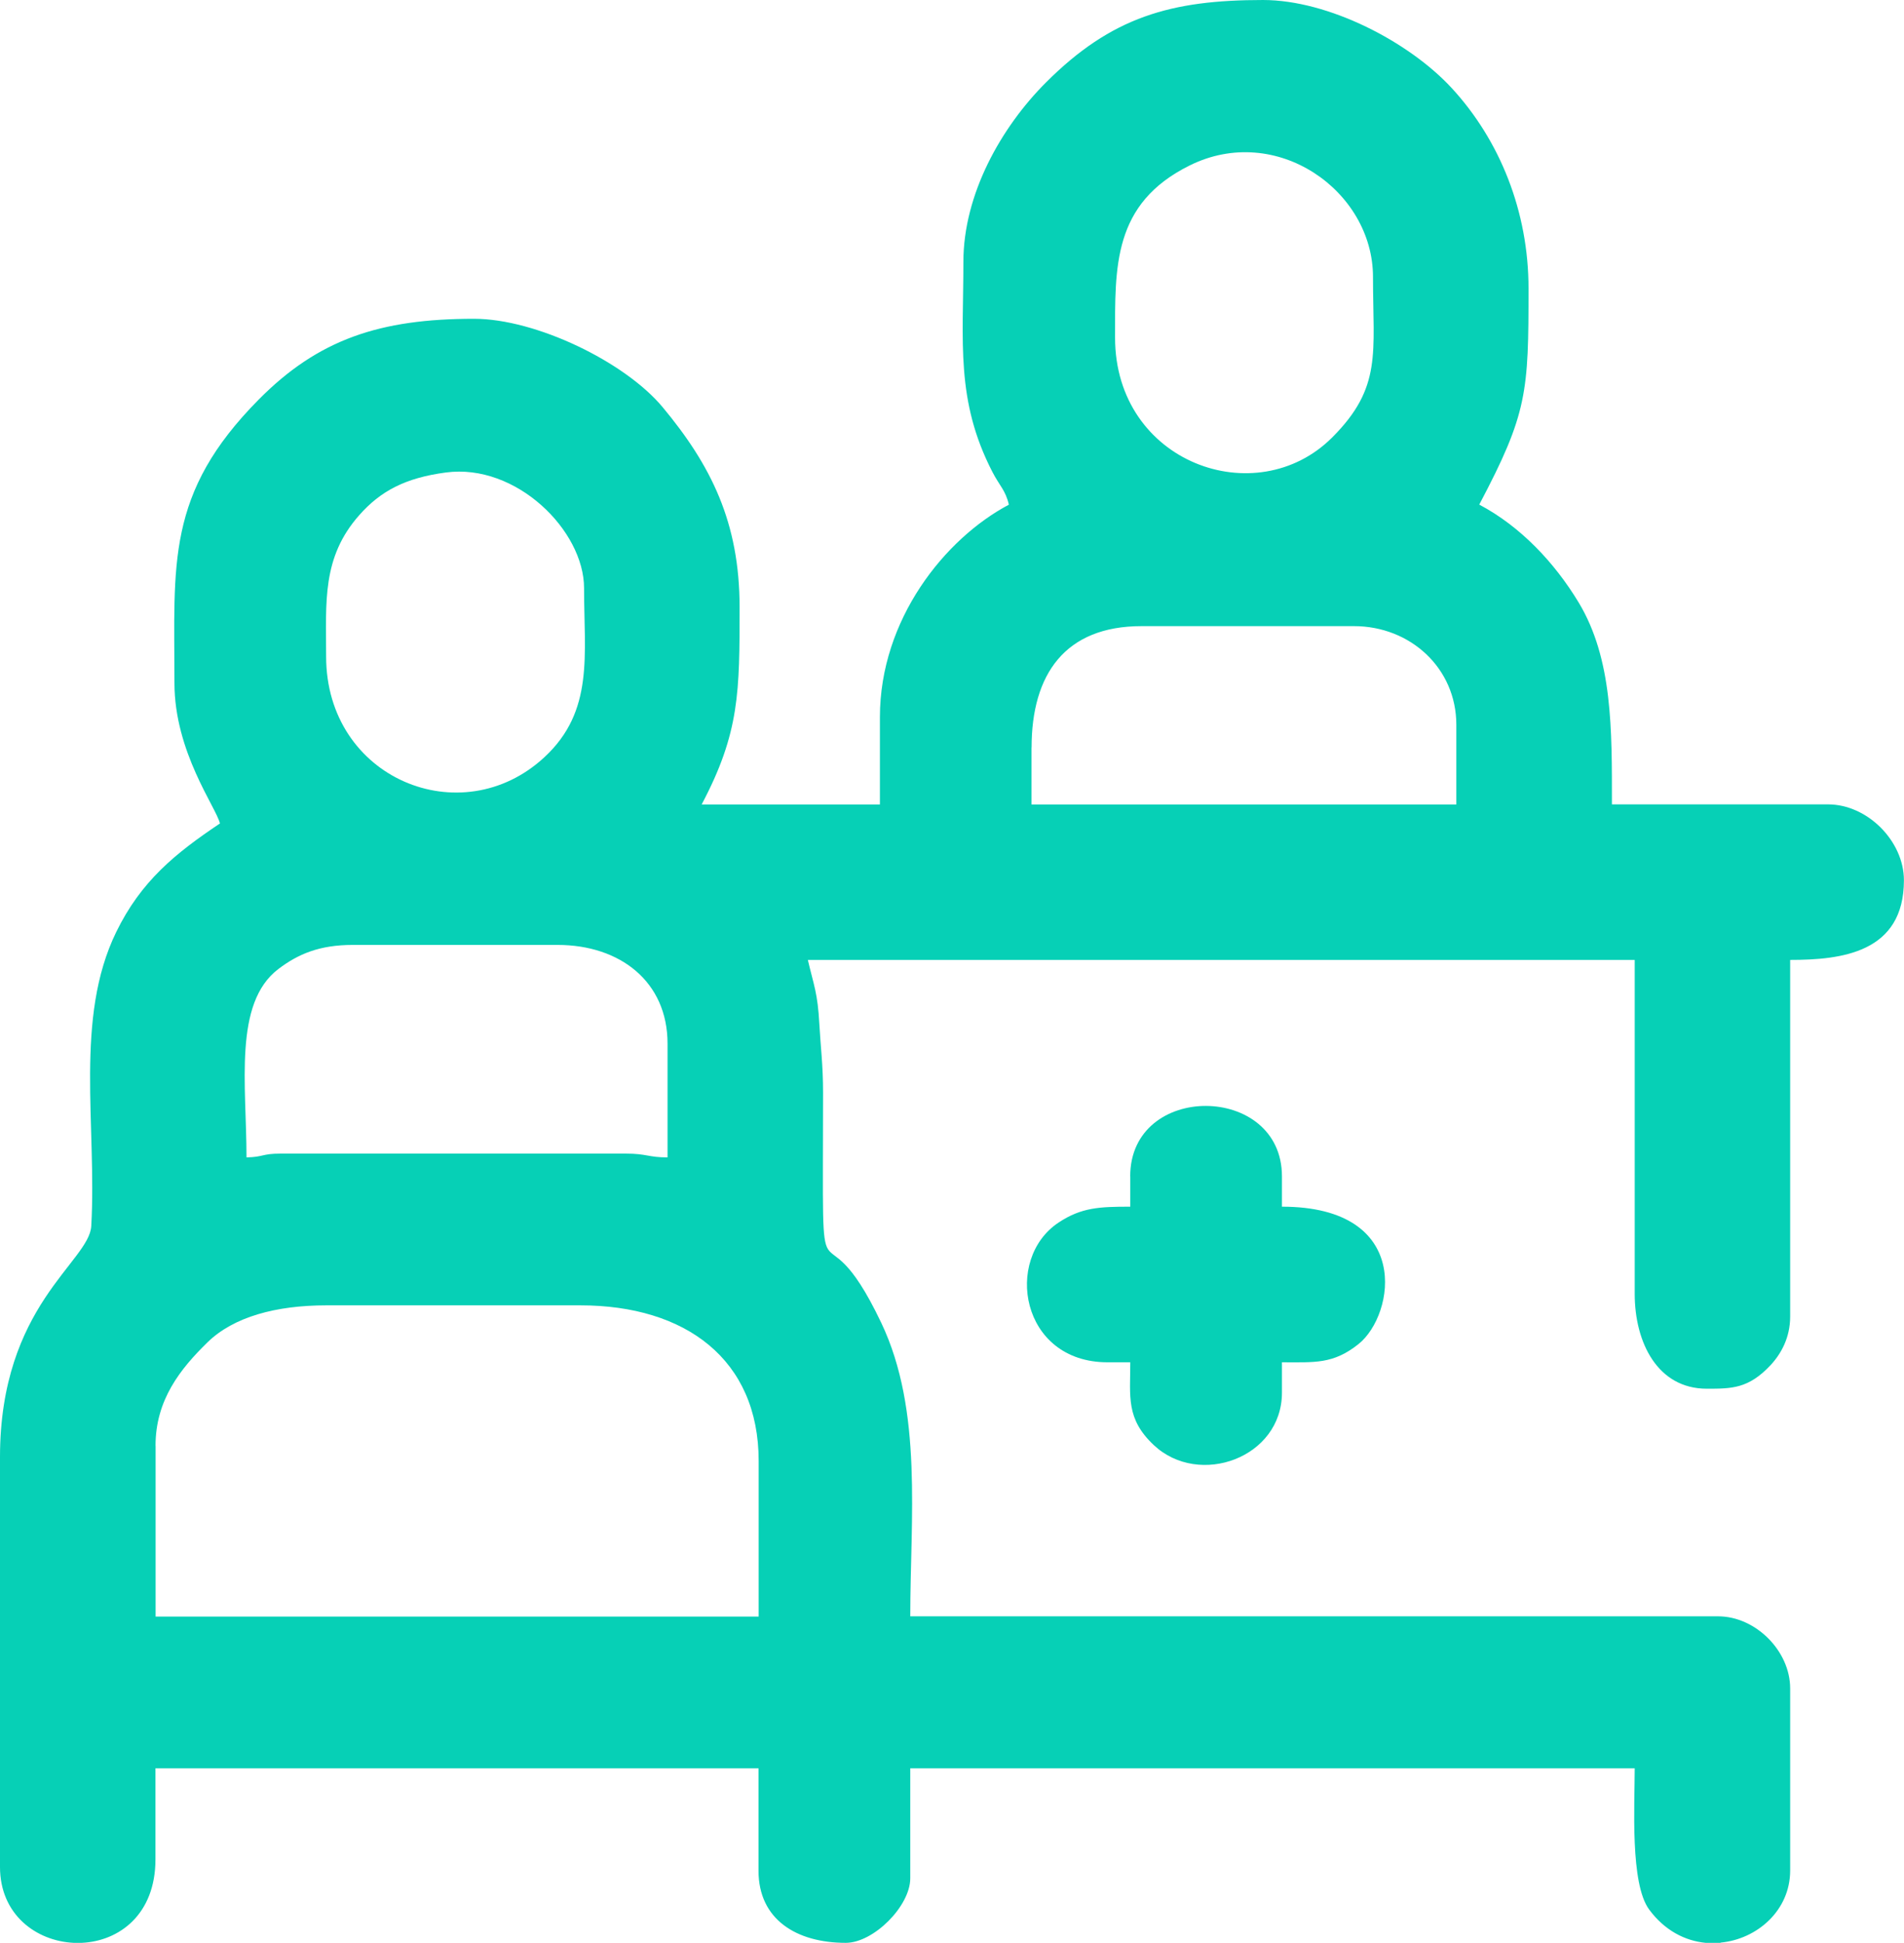 <?xml version="1.0" encoding="UTF-8"?> <!-- Creator: CorelDRAW 2020 (64-Bit) --> <svg xmlns="http://www.w3.org/2000/svg" xmlns:xlink="http://www.w3.org/1999/xlink" xmlns:xodm="http://www.corel.com/coreldraw/odm/2003" xml:space="preserve" width="132.839mm" height="135.485mm" style="shape-rendering:geometricPrecision; text-rendering:geometricPrecision; image-rendering:optimizeQuality; fill-rule:evenodd; clip-rule:evenodd" viewBox="0 0 251.57 256.58"> <defs> <style type="text/css"> <![CDATA[ .fil0 {fill:#06D0B6} ]]> </style> </defs> <g id="Слой_x0020_1">  <g id="_2711320127168"> <path class="fil0" d="M20.55 190.93c0,-6.04 3.26,-10.14 6.88,-13.67 3.44,-3.35 9.04,-4.87 15.68,-4.87l33.58 0c13.88,0 23.55,7.13 23.55,20.55l0 20.55 -79.68 0 0 -22.55zm206.8 65.65l-1.99 0c-2.72,-0.26 -5.42,-1.63 -7.47,-4.41 -2.52,-3.43 -1.9,-13.76 -1.9,-18.64l-95.72 0 0 14.53c0,3.67 -4.85,8.52 -8.52,8.52 -6.52,0 -11.53,-3.09 -11.53,-9.52l0 -13.53 -79.68 0 0 12.03c0,7.26 -4.78,10.79 -9.73,11.02l-1.08 0c-4.95,-0.24 -9.73,-3.73 -9.73,-10.02l0 -54.12c0,-20.04 11.8,-25.78 12.06,-30.53 0.74,-13.36 -2.25,-27.43 3.29,-38.81 3.29,-6.75 7.82,-10.4 13.71,-14.35 -0.49,-2.12 -6.01,-9.42 -6.01,-18.54 0,-15.72 -1.18,-25.03 11.15,-37.46 7.88,-7.95 16.01,-10.65 28.44,-10.65 8.16,0 19.92,5.68 24.91,11.67 6.4,7.68 10.17,15.24 10.17,26.41 0,11.16 0.02,16.55 -5.01,26.06l23.55 0 0 -11.53c0,-12.91 8.59,-23.59 17.04,-28.06 -0.44,-1.91 -1.24,-2.5 -2.18,-4.33 -4.87,-9.44 -3.83,-17.15 -3.83,-27.74 0,-8.95 5,-17.78 10.9,-23.68 8.67,-8.67 16.51,-10.9 28.69,-10.9 8.65,0 19.29,5.51 24.94,11.64 6.36,6.9 10.14,16.3 10.14,26.44 0,13.72 -0.13,16.49 -6.51,28.56 5.45,2.88 9.95,7.66 13.13,12.92 4.51,7.47 4.4,16.79 4.4,26.67l28.56 0c5.19,0 10.02,4.84 10.02,10.02 0,9.59 -8.28,10.52 -15.03,10.52l0 47.11c0,2.76 -1.19,4.91 -2.6,6.42 -2.91,3.1 -5.13,3.1 -8.42,3.1 -6.5,0 -9.52,-6.1 -9.52,-12.53l0 -44.1 -109.25 0c0.78,3.35 1.3,4.34 1.52,8.5 0.16,2.94 0.49,5.36 0.49,9.04 -0.02,32.39 -0.76,12.65 7.69,30.39 5.53,11.62 3.83,25.88 3.83,38.76l106.74 0c4.95,0 9.52,4.57 9.52,9.52l0 24.05c0,5.26 -4.35,9.06 -9.19,9.52zm-194.78 -103.73c0,-9.55 -1.75,-20.35 4.2,-24.87 2.62,-1.99 5.44,-3.19 9.84,-3.19l27.06 0c8.28,0 14.53,4.87 14.53,13.03l0 15.03c-2.54,0 -2.73,-0.5 -5.51,-0.5l-45.6 0c-2.52,0 -2.24,0.45 -4.51,0.5zm103.73 -54.12c0,-9.68 4.42,-16.04 14.53,-16.04l28.06 0c7.47,0 13.53,5.56 13.53,13.03l0 10.52 -56.13 0 0 -7.52zm-93.21 -12.03c0,-7.2 -0.58,-13.07 4.38,-18.67 2.81,-3.18 6.08,-4.92 11.44,-5.63 9.29,-1.24 18.26,7.66 18.26,15.28 0,8.84 1.35,16.22 -5.24,22.32 -10.96,10.16 -28.84,2.84 -28.84,-13.3zm104.24 -42.1c0,-9.34 -0.33,-17.69 9.84,-22.74 11.47,-5.7 24.24,3.33 24.24,14.72 0,10.07 1.23,14.56 -5.38,21.18 -10.03,10.05 -28.7,3.37 -28.7,-13.17z"></path> <path class="fil0" d="M149.34 155.35l0 4.01c-4.07,0 -6.45,0.1 -9.45,2.08 -7.3,4.81 -5.05,18.47 6.44,18.47l3.01 0c0,4.55 -0.6,7.44 3.1,10.93 5.99,5.63 16.94,1.69 16.94,-6.92l0 -4.01c4.33,0 6.76,0.27 10.12,-2.41 4.84,-3.87 7.15,-18.14 -10.12,-18.14l0 -4.01c0,-12.31 -20.05,-12.48 -20.05,0z"></path> </g> </g> </svg> 